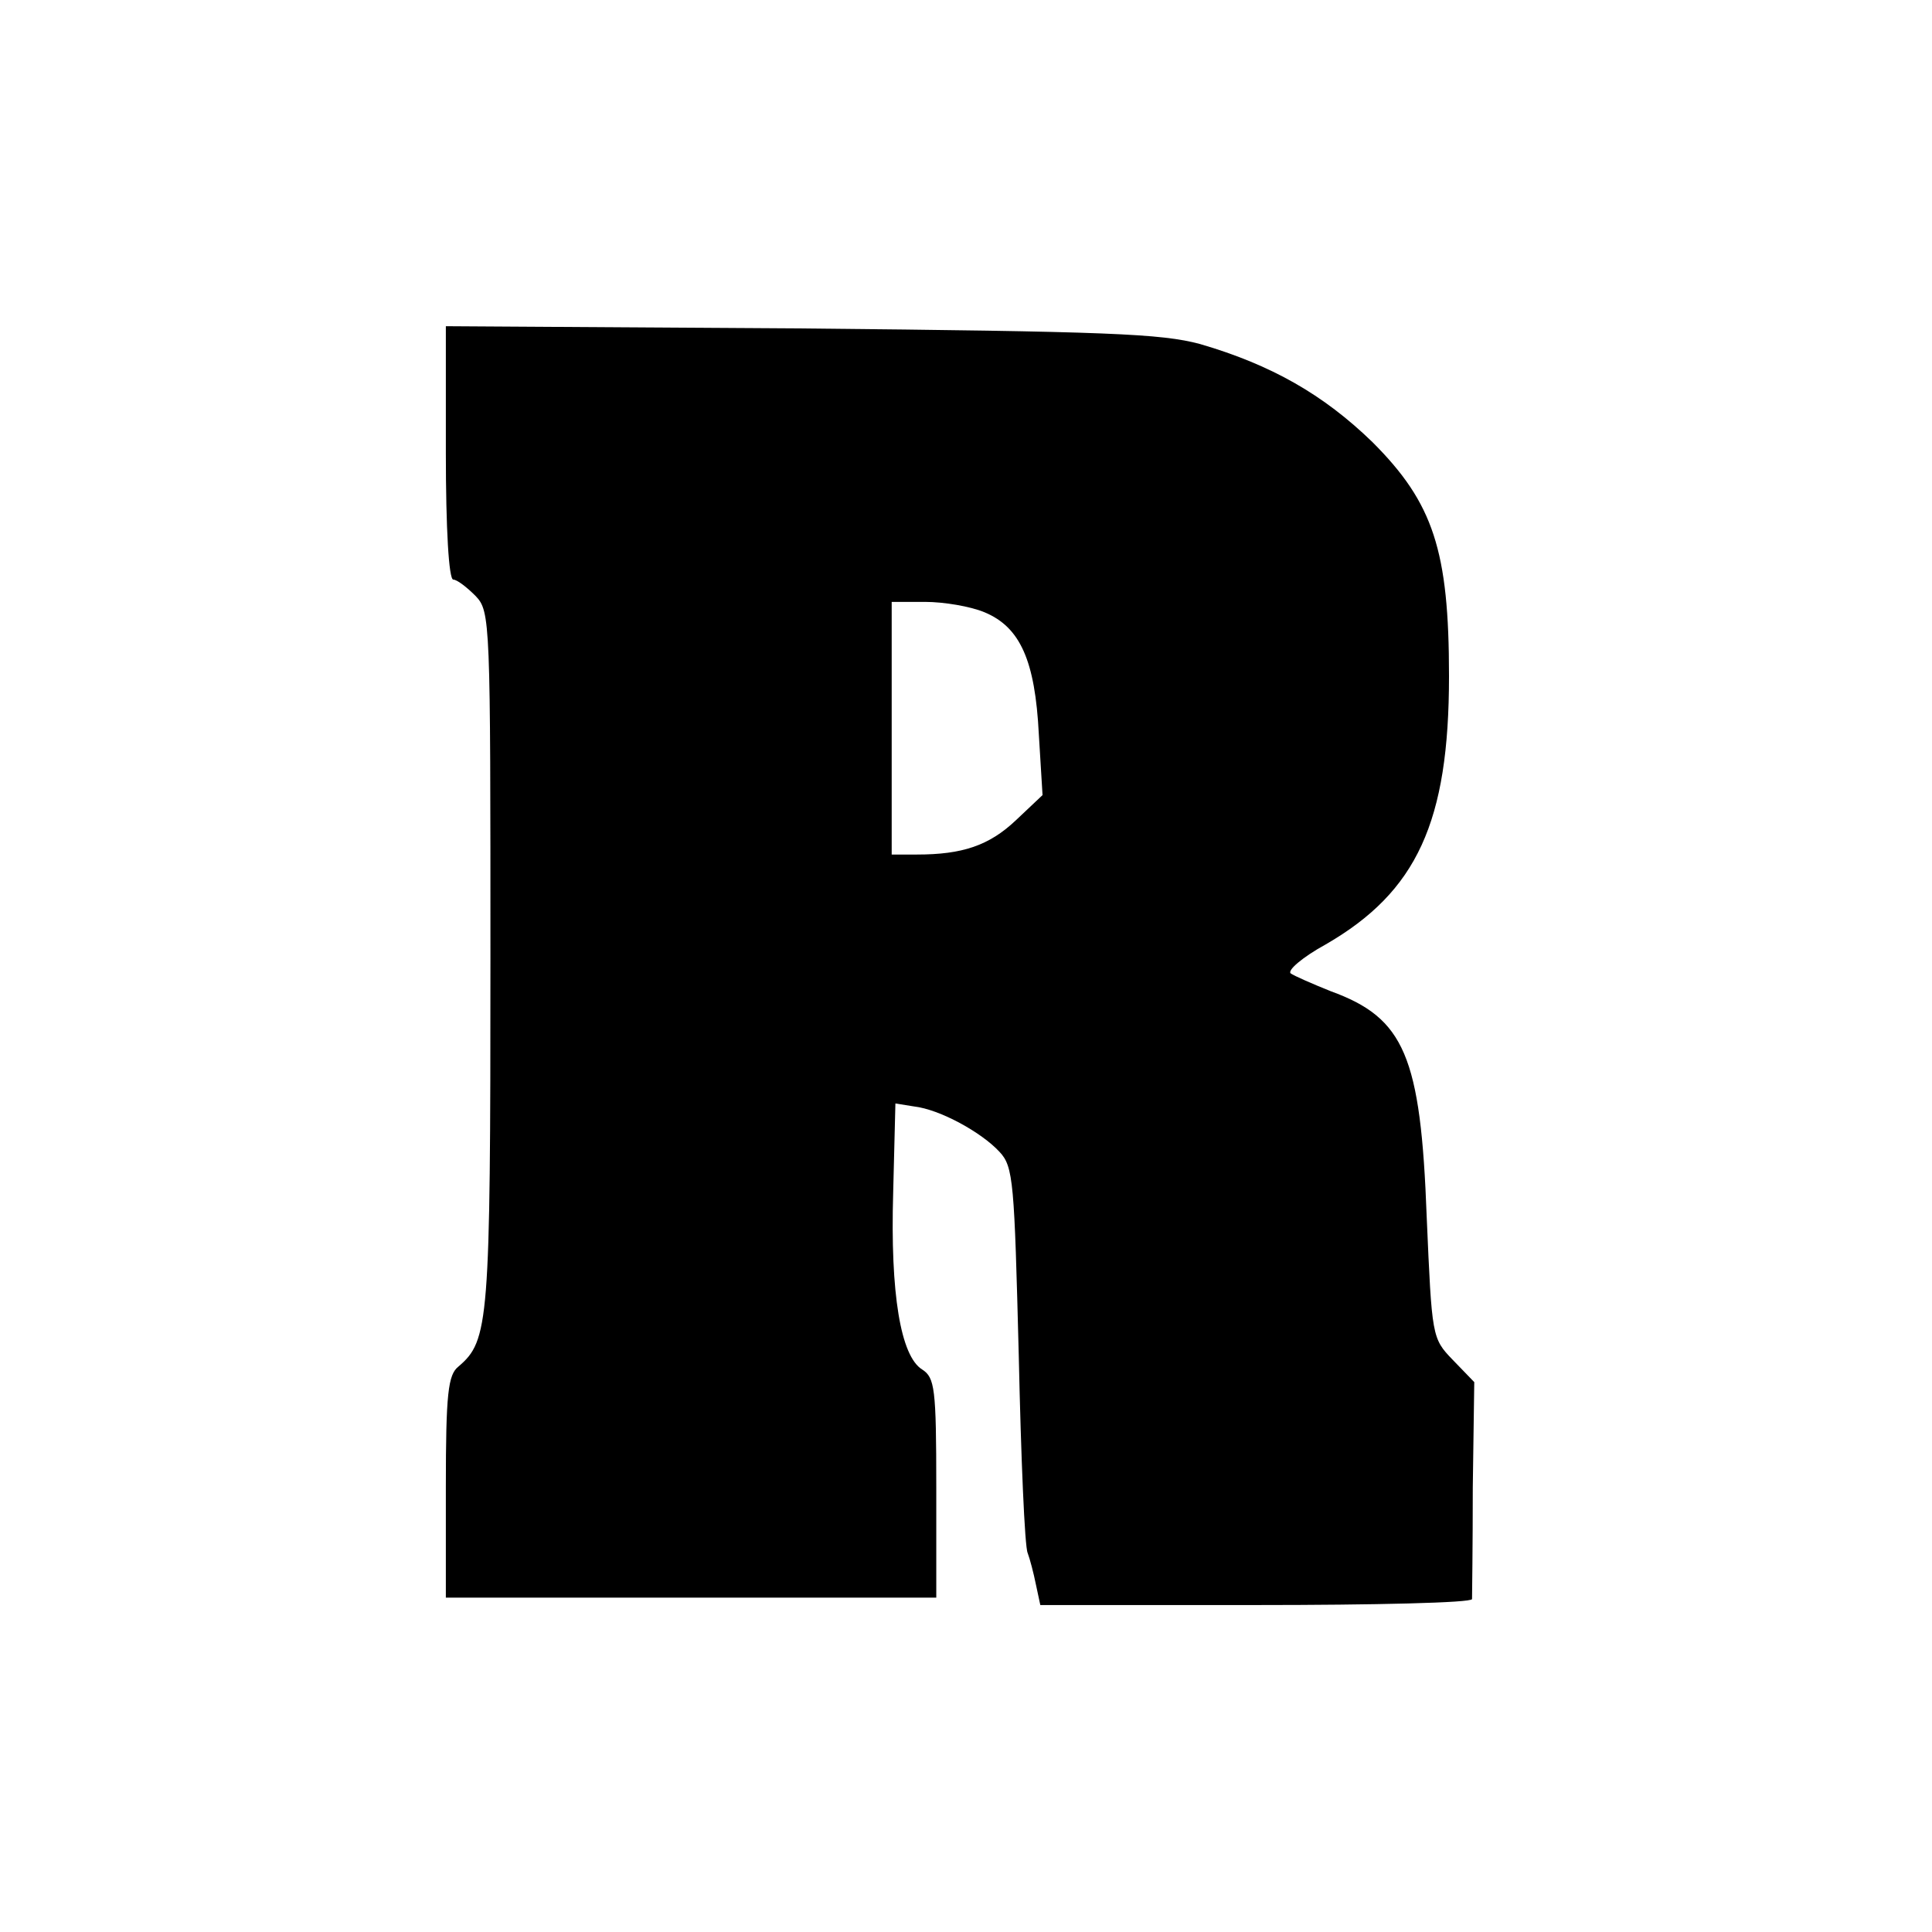 <?xml version="1.0" standalone="no"?>
<!DOCTYPE svg PUBLIC "-//W3C//DTD SVG 20010904//EN"
 "http://www.w3.org/TR/2001/REC-SVG-20010904/DTD/svg10.dtd">
<svg version="1.0" xmlns="http://www.w3.org/2000/svg"
 width="260pt" height="260pt" viewBox="0 0 260 260"
 preserveAspectRatio="xMidYMid meet">
<g transform="translate(0,260) scale(0.1,-0.1)"
fill="#000000" stroke="none">
<path d="M600 1991 c0 -103 4 -171 10 -171 5 0 18 -10 30 -22 20 -21 20 -33
20 -490 0 -489 -2 -512 -43 -547 -14 -11 -17 -36 -17 -162 l0 -149 330 0 330
0 0 148 c0 134 -2 148 -19 159 -29 18 -43 102 -39 238 l3 120 25 -4 c35 -4 91
-35 115 -61 19 -20 20 -41 26 -274 3 -138 8 -258 12 -266 3 -8 8 -27 11 -42
l6 -28 290 0 c160 0 290 3 291 8 0 4 1 71 1 150 l2 142 -29 30 c-28 29 -28 31
-35 192 -8 217 -30 268 -129 304 -25 10 -50 21 -54 24 -5 4 16 22 47 39 123
71 166 165 166 361 0 169 -21 233 -103 315 -66 64 -136 104 -232 132 -52 14
-124 17 -537 21 l-478 3 0 -170z m725 -215 c48 -20 68 -65 73 -164 l5 -82 -36
-34 c-36 -34 -72 -46 -133 -46 l-34 0 0 170 0 170 45 0 c25 0 61 -6 80 -14z"/>
</g>
</svg>
